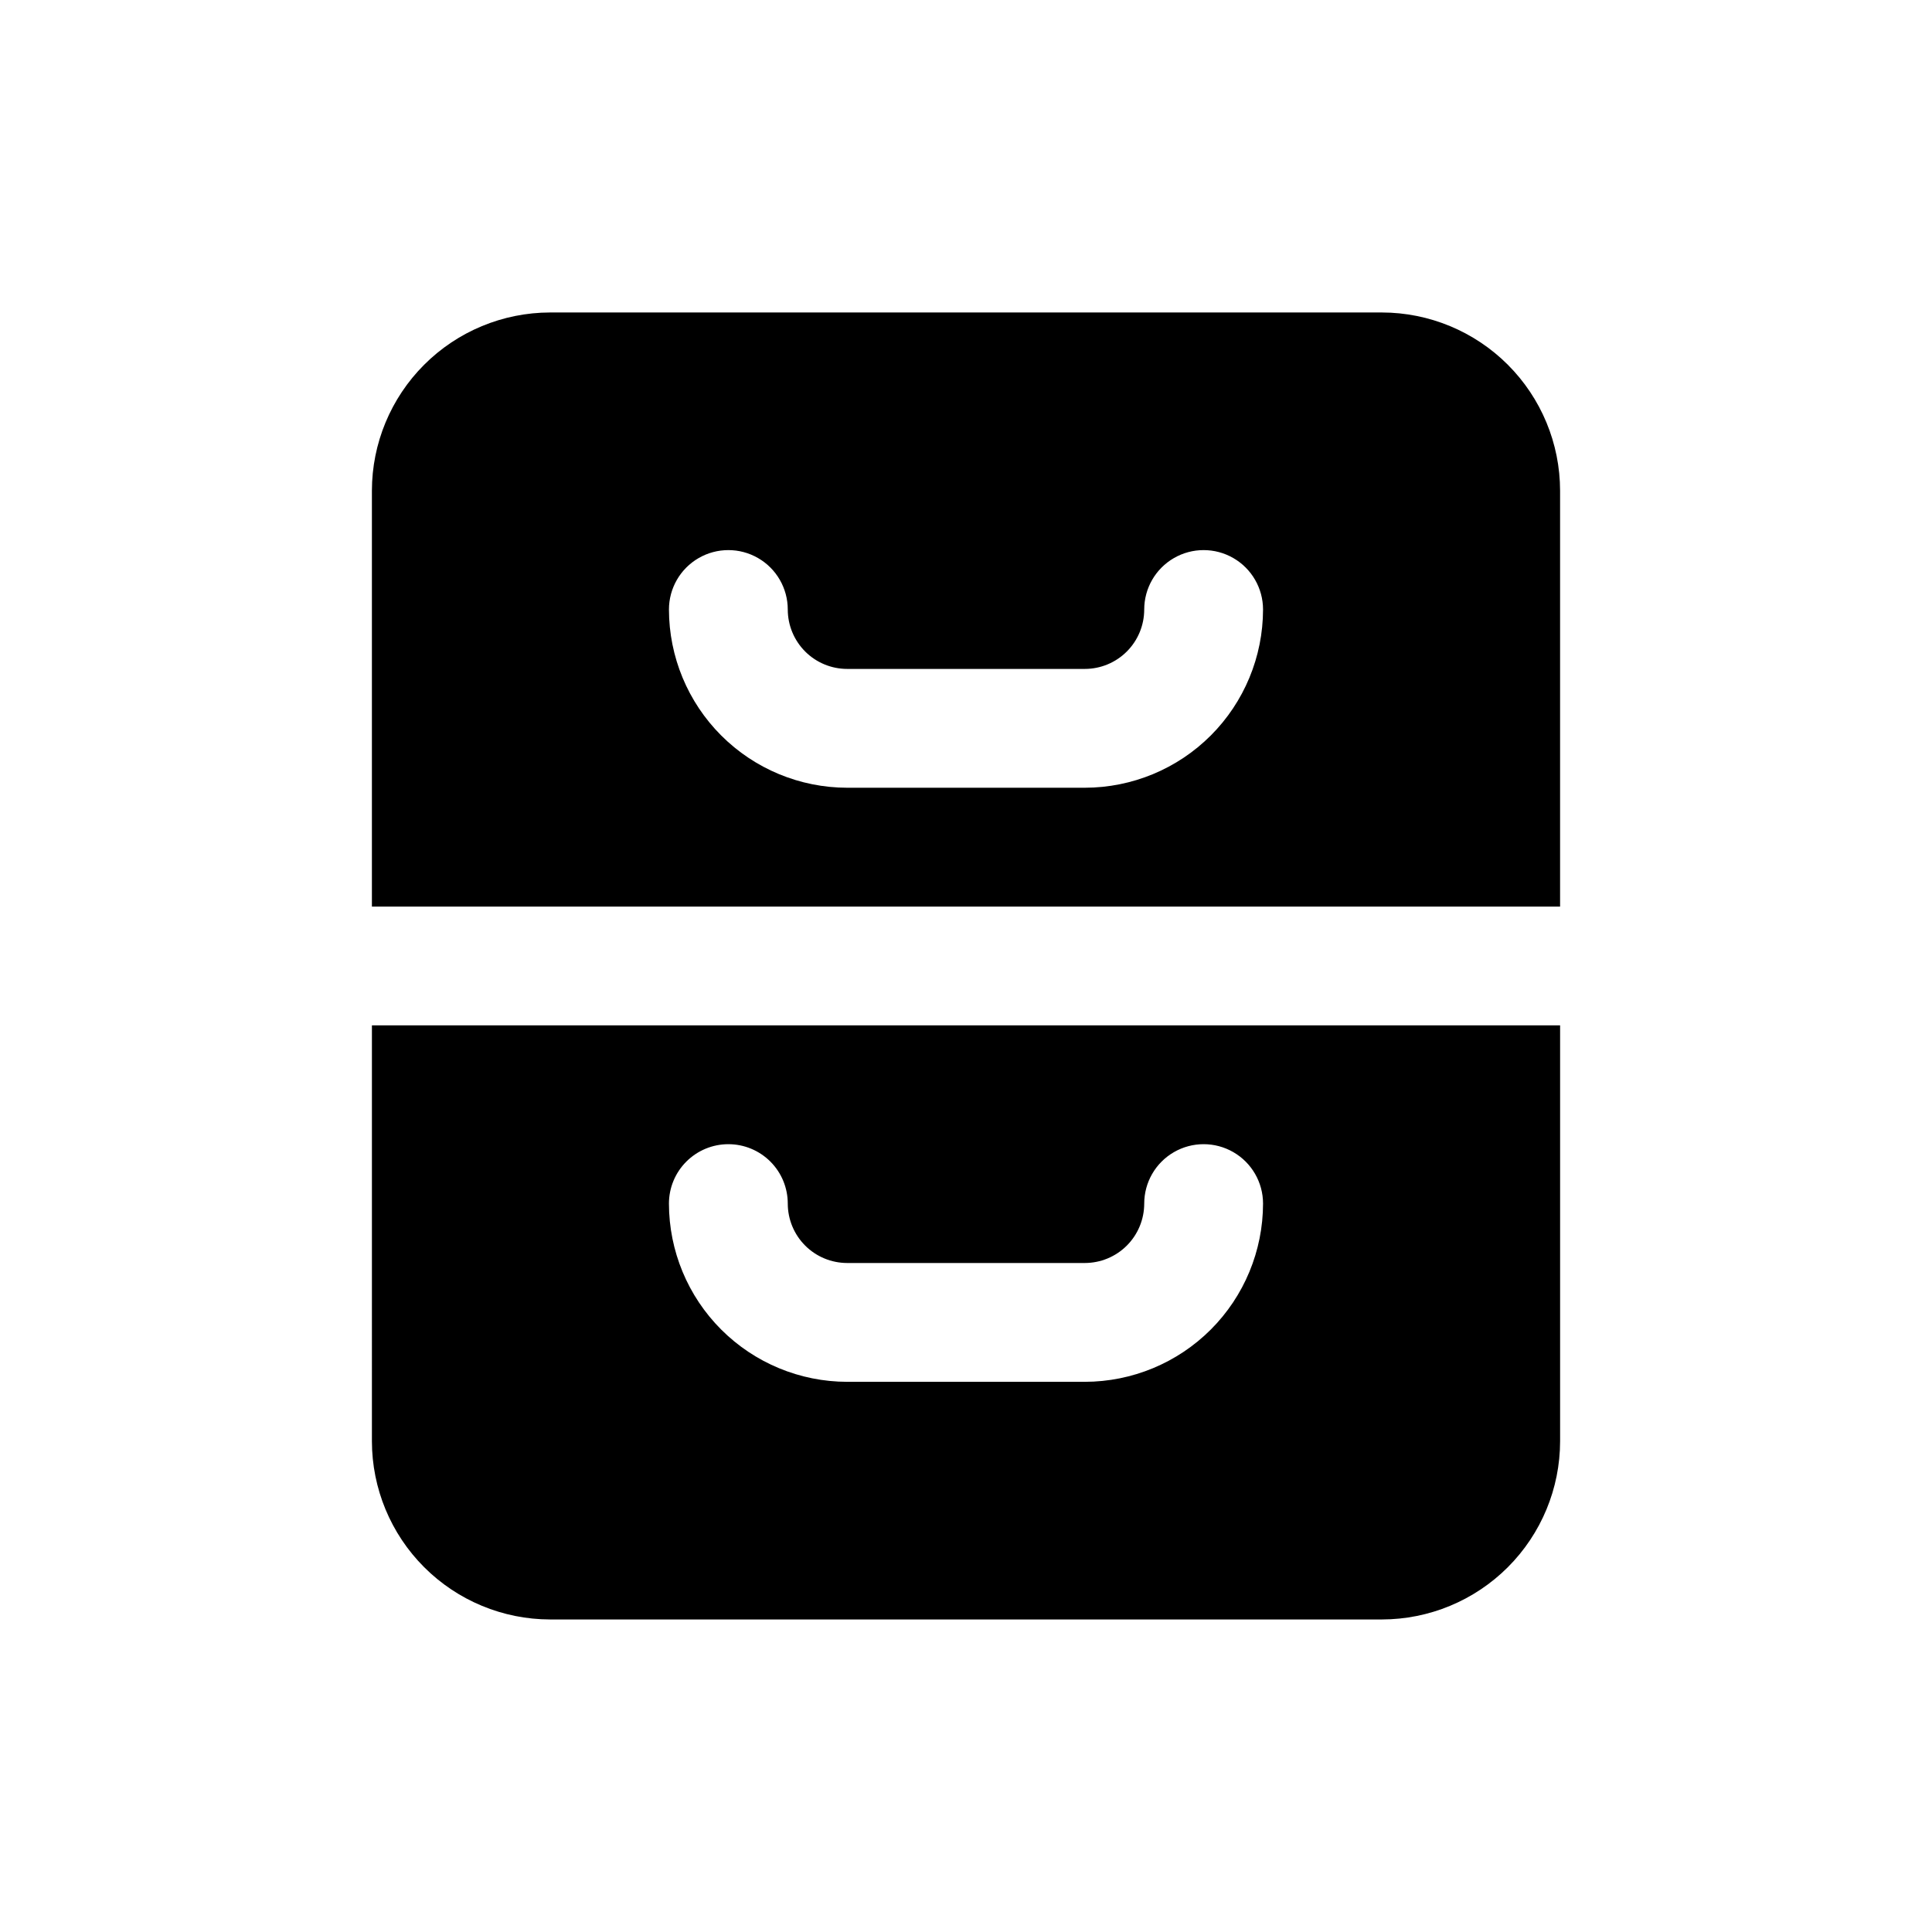 <?xml version="1.0" encoding="UTF-8"?>
<!-- Uploaded to: SVG Repo, www.svgrepo.com, Generator: SVG Repo Mixer Tools -->
<svg fill="#000000" width="800px" height="800px" version="1.1" viewBox="144 144 512 512" xmlns="http://www.w3.org/2000/svg">
 <path d="m510.21 226.81h-220.42c-12.52 0.016-24.527 4.996-33.383 13.852-8.855 8.855-13.836 20.859-13.848 33.383v110.21h314.88v-110.21c-0.012-12.523-4.992-24.527-13.848-33.383-8.855-8.855-20.859-13.836-33.383-13.852zm-78.719 125.95h-62.977c-12.523-0.012-24.531-4.992-33.383-13.848-8.855-8.855-13.836-20.859-13.852-33.383 0-5.625 3-10.824 7.871-13.637 4.875-2.812 10.875-2.812 15.746 0 4.871 2.812 7.871 8.012 7.871 13.637 0.004 4.176 1.664 8.176 4.613 11.129 2.953 2.953 6.957 4.613 11.133 4.613h62.977c4.172 0 8.176-1.66 11.129-4.613 2.953-2.953 4.609-6.953 4.613-11.129 0-5.625 3-10.824 7.871-13.637 4.871-2.812 10.875-2.812 15.746 0s7.871 8.012 7.871 13.637c-0.016 12.523-4.996 24.527-13.848 33.383-8.855 8.855-20.863 13.836-33.383 13.848zm-188.93 173.18c0.012 12.523 4.992 24.531 13.848 33.383 8.855 8.855 20.863 13.836 33.383 13.852h220.42c12.523-0.016 24.527-4.996 33.383-13.852 8.855-8.852 13.836-20.859 13.848-33.383v-110.21h-314.88zm94.465-78.719c4.176 0 8.18 1.66 11.133 4.613 2.953 2.949 4.609 6.957 4.609 11.133 0.004 4.172 1.664 8.176 4.613 11.129 2.953 2.953 6.957 4.609 11.133 4.613h62.977c4.172-0.004 8.176-1.66 11.129-4.613 2.953-2.953 4.609-6.957 4.613-11.129 0-5.625 3-10.824 7.871-13.637 4.871-2.812 10.875-2.812 15.746 0s7.871 8.012 7.871 13.637c-0.016 12.52-4.996 24.527-13.848 33.383-8.855 8.852-20.863 13.832-33.383 13.848h-62.977c-12.523-0.016-24.531-4.996-33.383-13.848-8.855-8.855-13.836-20.863-13.852-33.383 0-4.176 1.66-8.184 4.613-11.133 2.953-2.953 6.957-4.613 11.133-4.613z"/>
</svg>